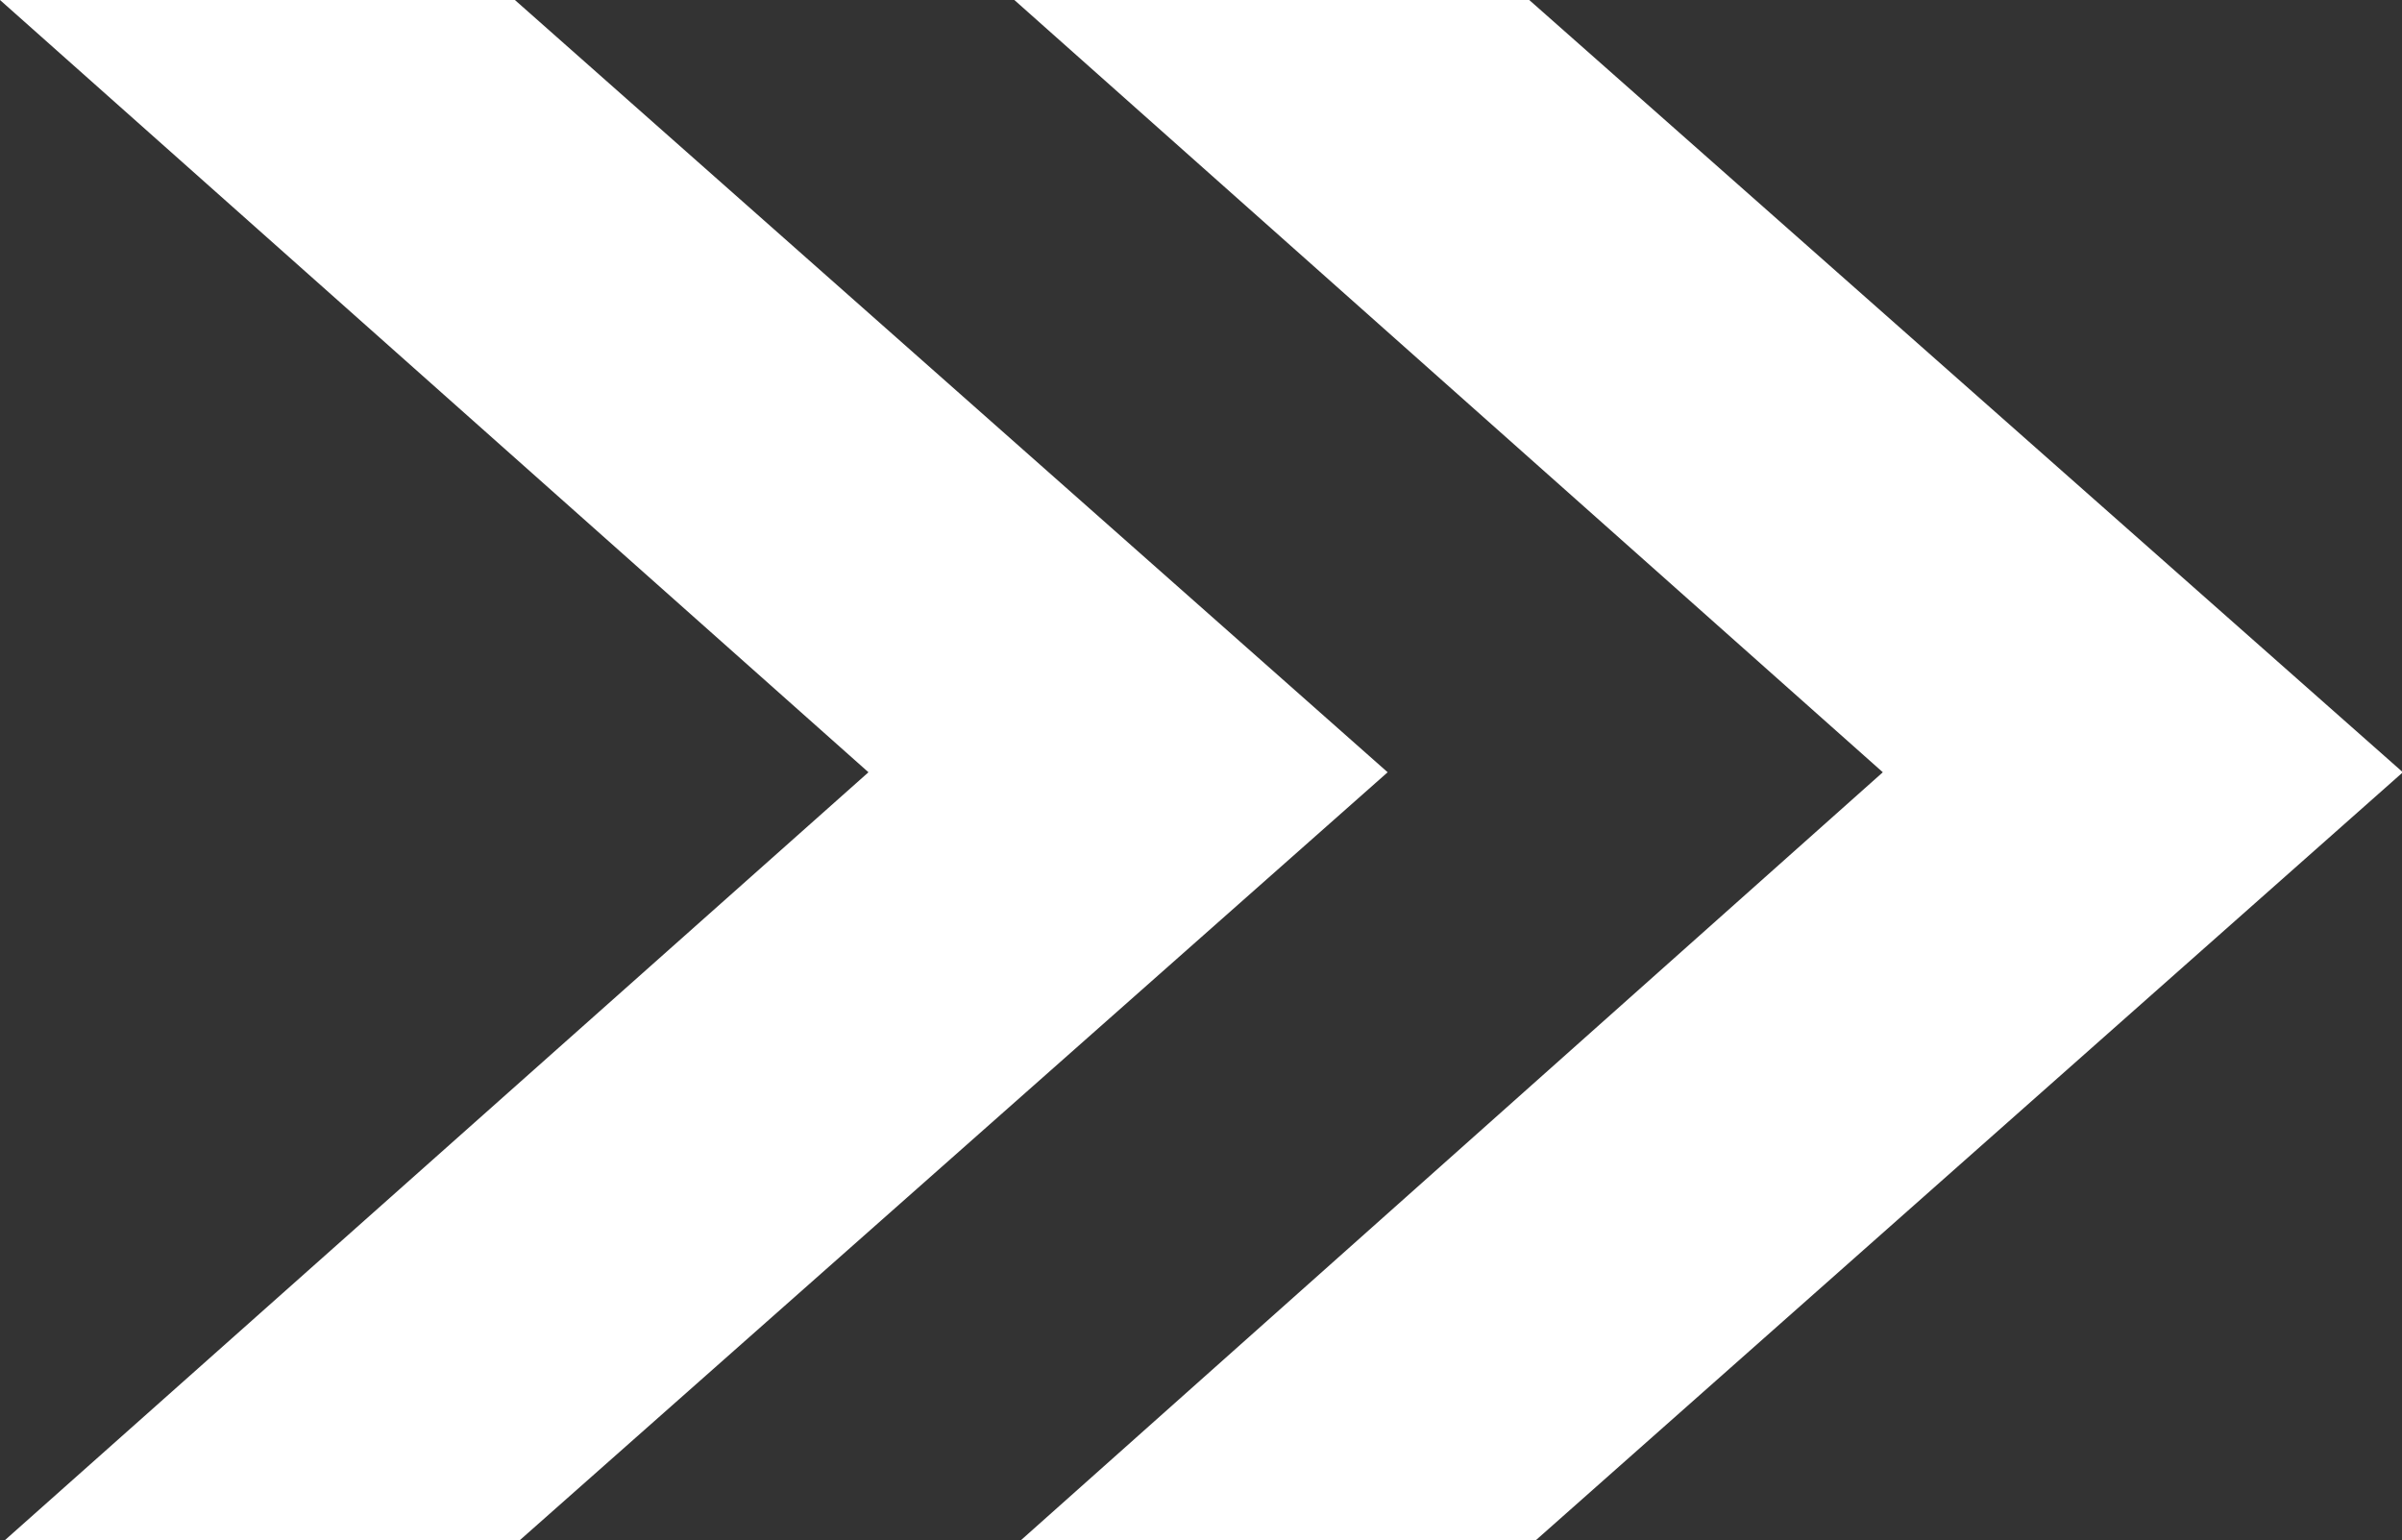 <svg xmlns="http://www.w3.org/2000/svg" viewBox="0 0 27.99 17.95"><rect x="0" y="0" width="27.99" height="17.95" fill="#333333" stroke="none"/><defs><style>.cls-1{fill:#fff;}</style></defs><title>Arrows-white</title><g id="Layer_2" data-name="Layer 2"><g id="Layer_1-2" data-name="Layer 1"><path class="cls-1" d="M17.84,18h-6L21.94,9,11.82,0h6L28,9ZM6,18H0L10.12,9,0,0H6L16.17,9Z"/></g></g></svg>